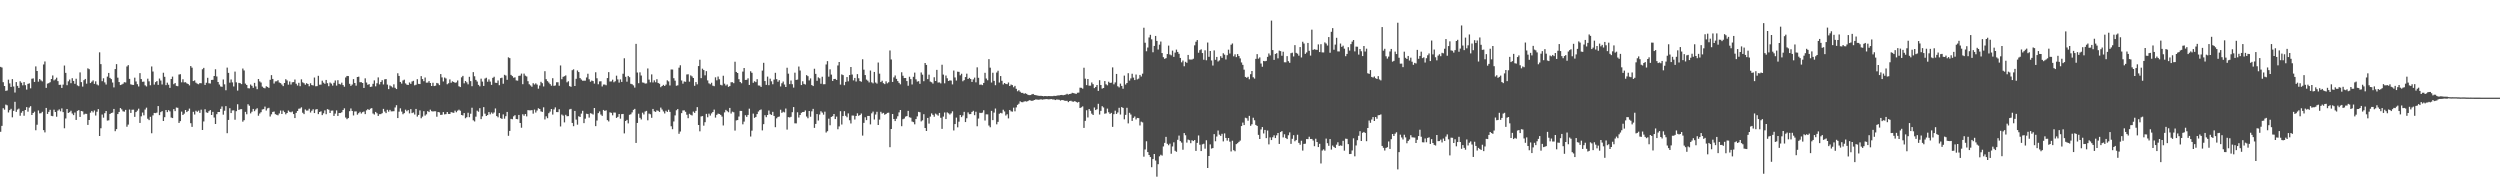 <?xml version="1.0" encoding="UTF-8"?>
<svg xmlns="http://www.w3.org/2000/svg" width="1920" height="150">
  <path d="M0 51.373h1v49.840H0zM1 51.890h1v44.793H1zM2 63.153h1v19.927H2zM3 66.032h1v18.208H3zM4 69.791h1v10.556H4zM5 69.484h1v11.392H5zM6 61.192h1v25.177H6zM7 64.059h1v20.513H7zM8 66.749h1v16.809H8zM9 60.768h1v29.368H9zM10 66.410h1v18.755H10zM11 71.052h1v7.114H11zM12 63.002h1v22.893H12zM13 65.964h1v18.137H13zM14 67.536h1v15.862H14zM15 62.430h1v26.466H15zM16 63.519h1v23.060H16zM17 65.524h1v19.789H17zM18 63.043h1v25.843H18zM19 65.458h1v19.023H19zM20 68.834h1v13.445H20zM21 64.430h1v21.312H21zM22 64.014h1v18.624H22zM23 67.863h1v13.676H23zM24 60.473h1v27.867H24zM25 60.221h1v26.583H25zM26 62.936h1v22.806H26zM27 51.013h1v49.046H27zM28 54.504h1v41.295H28zM29 62.707h1v22.147H29zM30 60.709h1v26.361H30zM31 61.759h1v25.177H31zM32 62.498h1v23.351H32zM33 49.496h1v50.458H33zM34 47.207h1v54.450H34zM35 67.484h1v15.393H35zM36 64.220h1v23.271H36zM37 63.863h1v22.058H37zM38 63.139h1v21.170H38zM39 60.654h1v28.350H39zM40 57.957h1v31.282H40zM41 61.764h1v22.442H41zM42 60.983h1v25.022H42zM43 59.642h1v30.009H43zM44 62.288h1v22.628H44zM45 65.202h1v18.821H45zM46 65.053h1v20.426H46zM47 67.536h1v15.727H47zM48 64.973h1v21.151H48zM49 50.317h1v48.210H49zM50 55.950h1v35.045H50zM51 65.428h1v18.290H51zM52 62.439h1v24.305H52zM53 61.079h1v25.113H53zM54 63.906h1v21.156H54zM55 60.038h1v27.148H55zM56 62.171h1v26.230H56zM57 64.373h1v22.055H57zM58 60.452h1v31.646H58zM59 65.577h1v19.556H59zM60 66.204h1v18.402H60zM61 55.607h1v34.191H61zM62 63.100h1v22.165H62zM63 66.529h1v19.036H63zM64 61.583h1v26.388H64zM65 60.642h1v26.681H65zM66 64.263h1v23.175H66zM67 52.460h1v43.513H67zM68 53.158h1v38.986H68zM69 63.794h1v22.710H69zM70 62.711h1v22.495H70zM71 61.759h1v24.539H71zM72 64.403h1v20.423H72zM73 62.441h1v26.269H73zM74 64.886h1v20.938H74zM75 65.582h1v18.215H75zM76 40.178h1v64.287H76zM77 49.260h1v49.252H77zM78 62.359h1v25.621H78zM79 60.086h1v30.270H79zM80 63.290h1v23.632H80zM81 64.895h1v20.330H81zM82 58.811h1v33.809H82zM83 56.033h1v36.365H83zM84 59.821h1v27.727H84zM85 60.780h1v25.983H85zM86 63.382h1v23.085H86zM87 67.129h1v16.555H87zM88 53.046h1v47.697H88zM89 49.235h1v49.947H89zM90 59.647h1v27.947H90zM91 63.025h1v22.943H91zM92 65.332h1v17.658H92zM93 64.895h1v19.146H93zM94 64.327h1v21.181H94zM95 63.135h1v22.630H95zM96 63.318h1v21.037H96zM97 51.034h1v46.294H97zM98 50.031h1v45.685H98zM99 60.574h1v23.568H99zM100 64.755h1v21.980H100zM101 65.105h1v19.194H101zM102 65.224h1v18.995H102zM103 59.672h1v30.103H103zM104 62.540h1v23.518H104zM105 64.689h1v20.275H105zM106 66.415h1v17.061H106zM107 56.181h1v38.251H107zM108 60.748h1v28.590H108zM109 62.830h1v23.577H109zM110 62.695h1v25.859H110zM111 65.547h1v18.549H111zM112 66.415h1v16.249H112zM113 60.406h1v30.769H113zM114 62.444h1v29.828H114zM115 65.476h1v24.221H115zM116 51.057h1v51.286H116zM117 54.957h1v33.646H117zM118 64.968h1v21.783H118zM119 63.071h1v23.806H119zM120 62.235h1v24.264H120zM121 65.167h1v16.313H121zM122 60.303h1v28.141H122zM123 61.869h1v24.244H123zM124 64.881h1v20.469H124zM125 55.877h1v37.047H125zM126 58.978h1v31.037H126zM127 65.371h1v19.089H127zM128 63.512h1v22.584H128zM129 65.067h1v19.496H129zM130 67.472h1v18.084H130zM131 60.665h1v29.604H131zM132 58.823h1v31.872H132zM133 64.668h1v19.126H133zM134 63.778h1v21.584H134zM135 65.961h1v16.638H135zM136 66.213h1v16.574H136zM137 57.264h1v37.134H137zM138 56.966h1v36.043H138zM139 63.206h1v22.486H139zM140 60.867h1v27.462H140zM141 63.288h1v23.989H141zM142 63.121h1v21.364H142zM143 63.993h1v22.049H143zM144 64.503h1v20.648H144zM145 65.600h1v17.784H145zM146 50.748h1v43.866H146zM147 51.970h1v45.447H147zM148 62.265h1v23.591H148zM149 61.745h1v26.200H149zM150 63.499h1v21.540H150zM151 64.265h1v21.584H151zM152 64.705h1v20.220H152zM153 63.812h1v22.861H153zM154 63.940h1v20.293H154zM155 53.178h1v46.654H155zM156 52.103h1v41.188H156zM157 65.215h1v18.716H157zM158 63.542h1v22.792H158zM159 59.738h1v26.960H159zM160 63.936h1v21.485H160zM161 64.137h1v20.396H161zM162 61.382h1v26.926H162zM163 61.285h1v24.621H163zM164 58.385h1v31.854H164zM165 53.201h1v42.032H165zM166 58.708h1v29.000H166zM167 62.995h1v23.019H167zM168 64.915h1v21.099H168zM169 66.399h1v17.214H169zM170 66.682h1v15.106H170zM171 61.027h1v27.040H171zM172 64.742h1v20.293H172zM173 69.315h1v12.177H173zM174 51.933h1v50.346H174zM175 55.980h1v36.111H175zM176 63.510h1v19.574H176zM177 61.024h1v25.807H177zM178 63.302h1v21.554H178zM179 66.410h1v18.327H179zM180 54.973h1v36.967H180zM181 63.235h1v22.158H181zM182 69.594h1v10.476H182zM183 63.618h1v20.808H183zM184 63.883h1v20.050H184zM185 64.636h1v19.203H185zM186 52.631h1v40.785H186zM187 54.103h1v38.224H187zM188 64.217h1v21.719H188zM189 65.259h1v22.486H189zM190 67.740h1v12.314H190zM191 67.886h1v13.307H191zM192 64.920h1v22.188H192zM193 65.881h1v19.913H193zM194 67.442h1v16.235H194zM195 63.645h1v21.733H195zM196 66.339h1v17.720H196zM197 68.530h1v14.635H197zM198 60.670h1v28.238H198zM199 62.496h1v24.685H199zM200 63.398h1v22.774H200zM201 66.508h1v17.549H201zM202 67.451h1v16.338H202zM203 67.829h1v14.022H203zM204 66.268h1v18.613H204zM205 66.758h1v16.477H205zM206 67.467h1v15.340H206zM207 61.311h1v28.180H207zM208 57.726h1v30.105H208zM209 60.645h1v25.338H209zM210 64.149h1v21.492H210zM211 62.494h1v25.212H211zM212 62.400h1v25.782H212zM213 61.610h1v26.986H213zM214 63.389h1v23.733H214zM215 63.853h1v21.035H215zM216 64.931h1v22.635H216zM217 66.142h1v18.801H217zM218 63.746h1v22.367H218zM219 60.828h1v27.002H219zM220 61.810h1v24.990H220zM221 65.016h1v19.883H221zM222 62.590h1v23.257H222zM223 64.911h1v21.382H223zM224 63.158h1v22.502H224zM225 63.007h1v24.594H225zM226 61.077h1v29.597H226zM227 64.323h1v22.380H227zM228 65.705h1v19.531H228zM229 63.593h1v19.922H229zM230 66.225h1v17.066H230zM231 60.938h1v21.495H231zM232 63.245h1v23.323H232zM233 63.897h1v23.774H233zM234 65.076h1v19.002H234zM235 63.920h1v20.996H235zM236 64.494h1v20.387H236zM237 66.264h1v17.233H237zM238 63.947h1v22.470H238zM239 65.321h1v19.714H239zM240 65.650h1v18.272H240zM241 59.571h1v27.267H241zM242 66.277h1v17.837H242zM243 66.163h1v17.622H243zM244 58.207h1v29.464H244zM245 65.092h1v20.918H245zM246 64.991h1v20.529H246zM247 61.951h1v26.450H247zM248 63.490h1v23.536H248zM249 64.373h1v20.412H249zM250 61.370h1v26.336H250zM251 63.913h1v19.924H251zM252 66.222h1v18.036H252zM253 63.403h1v23.394H253zM254 64.183h1v20.790H254zM255 65.765h1v19.123H255zM256 63.581h1v25.475H256zM257 61.784h1v25.441H257zM258 65.746h1v19.048H258zM259 61.599h1v27.455H259zM260 64.398h1v22.403H260zM261 64.893h1v21.920H261zM262 63.492h1v22.724H262zM263 65.355h1v19.114H263zM264 66.616h1v16.574H264zM265 59.514h1v30.730H265zM266 58.328h1v33.227H266zM267 58.424h1v32.266H267zM268 64.362h1v21.053H268zM269 65.948h1v17.361H269zM270 64.948h1v20.295H270zM271 60.784h1v27.919H271zM272 63.734h1v21.891H272zM273 65.792h1v19.748H273zM274 59.159h1v28.922H274zM275 58.864h1v28.059H275zM276 63.121h1v22.719H276zM277 63.135h1v24.065H277zM278 63.734h1v22.422H278zM279 67.532h1v18.135H279zM280 60.182h1v27.480H280zM281 63.373h1v21.376H281zM282 65.137h1v18.695H282zM283 64.600h1v19.870H283zM284 66.790h1v16.649H284zM285 66.513h1v16.519H285zM286 64.373h1v22.811H286zM287 61.734h1v26.203H287zM288 66.302h1v19.652H288zM289 63.947h1v23.037H289zM290 59.454h1v29.581H290zM291 64.840h1v22.841H291zM292 62.961h1v24.706H292zM293 61.581h1v25.344H293zM294 64.883h1v18.714H294zM295 60.928h1v24.747H295zM296 60.720h1v26.189H296zM297 64.998h1v19.329H297zM298 68.463h1v17.288H298zM299 65.662h1v18.700H299zM300 66.300h1v19.233H300zM301 67.149h1v18.347H301zM302 64.758h1v20.664H302zM303 67.419h1v15.097H303zM304 68.401h1v12.408H304zM305 56.284h1v34.408H305zM306 58.305h1v27.480H306zM307 62.920h1v20.281H307zM308 64.215h1v21.501H308zM309 61.803h1v25.933H309zM310 61.185h1v25.704H310zM311 64.075h1v20.126H311zM312 65.021h1v20.407H312zM313 65.289h1v19.231H313zM314 63.332h1v23.772H314zM315 64.398h1v19.421H315zM316 62.542h1v24.360H316zM317 62.077h1v24.292H317zM318 65.531h1v22.410H318zM319 65.096h1v18.558H319zM320 60.841h1v28.700H320zM321 64.414h1v23.838H321zM322 64.558h1v20.229H322zM323 58.452h1v32.376H323zM324 60.699h1v28.872H324zM325 62.343h1v23.033H325zM326 59.550h1v29.252H326zM327 63.503h1v24.326H327zM328 63.455h1v21.881H328zM329 62.309h1v23.772H329zM330 63.750h1v20.474H330zM331 66.060h1v19.334H331zM332 63.515h1v22.163H332zM333 66.115h1v19.320H333zM334 65.771h1v19.684H334zM335 63.716h1v25.926H335zM336 64.091h1v21.943H336zM337 65.387h1v20.920H337zM338 56.895h1v31.373H338zM339 59.443h1v28.695H339zM340 62.549h1v23.543H340zM341 59.557h1v28.295H341zM342 60.267h1v27.363H342zM343 64.721h1v21.284H343zM344 63.934h1v23.552H344zM345 60.979h1v26.592H345zM346 63.528h1v22.568H346zM347 62.464h1v23.987H347zM348 62.979h1v23.685H348zM349 63.599h1v21.369H349zM350 63.284h1v22.918H350zM351 61.796h1v23.204H351zM352 66.229h1v18.006H352zM353 66.859h1v18.194H353zM354 59.415h1v28.922H354zM355 58.250h1v30.442H355zM356 63.982h1v22.857H356zM357 62.206h1v28.615H357zM358 63.238h1v26.780H358zM359 64.753h1v21.820H359zM360 58.978h1v31.037H360zM361 62.309h1v25.051H361zM362 66.193h1v16.567H362zM363 55.421h1v36.970H363zM364 58.575h1v34.706H364zM365 61.322h1v28.258H365zM366 62.608h1v22.410H366zM367 65.188h1v20.634H367zM368 66.296h1v16.818H368zM369 60.436h1v31.064H369zM370 62.656h1v26.709H370zM371 65.973h1v16.322H371zM372 60.297h1v26.999H372zM373 59.683h1v29.414H373zM374 62.771h1v25.617H374zM375 60.970h1v25.093H375zM376 62.659h1v25.138H376zM377 65.176h1v21.199H377zM378 59.800h1v27.544H378zM379 58.907h1v27.446H379zM380 63.533h1v19.773H380zM381 63.680h1v25.470H381zM382 61.794h1v28.325H382zM383 65.428h1v21.410H383zM384 60.013h1v30.730H384zM385 59.667h1v31.666H385zM386 64.311h1v23.550H386zM387 57.456h1v33.687H387zM388 58.033h1v31.227H388zM389 61.283h1v24.681H389zM390 44.012h1v60.261H390zM391 44.646h1v55.905H391zM392 57.479h1v33.813H392zM393 58.495h1v33.090H393zM394 59.686h1v29.654H394zM395 59.393h1v29.091H395zM396 61.723h1v29.677H396zM397 61.963h1v29.625H397zM398 58.266h1v30.023H398zM399 58.076h1v36.411H399zM400 56.511h1v41.607H400zM401 64.643h1v23.108H401zM402 56.509h1v32.376H402zM403 58.127h1v29.405H403zM404 58.727h1v30.643H404zM405 62.382h1v22.216H405zM406 64.700h1v20.023H406zM407 65.643h1v19.107H407zM408 66.609h1v17.968H408zM409 63.922h1v23.371H409zM410 64.945h1v19.226H410zM411 64.021h1v22.431H411zM412 64.991h1v19.872H412zM413 68.090h1v15.054H413zM414 65.712h1v18.020H414zM415 62.812h1v22.740H415zM416 63.918h1v22.055H416zM417 66.385h1v16.070H417zM418 54.680h1v37.070H418zM419 60.814h1v28.533H419zM420 62.329h1v28.453H420zM421 63.368h1v23.564H421zM422 64.632h1v21.057H422zM423 65.820h1v17.892H423zM424 60.047h1v27.979H424zM425 65.959h1v18.107H425zM426 65.650h1v16.832H426zM427 63.155h1v22.930H427zM428 63.165h1v22.978H428zM429 65.829h1v18.105H429zM430 50.262h1v46.876H430zM431 60.846h1v27.107H431zM432 58.985h1v29.808H432zM433 58.527h1v35.482H433zM434 57.889h1v30.293H434zM435 63.256h1v26.015H435zM436 62.421h1v26.777H436zM437 66.154h1v17.885H437zM438 66.664h1v16.931H438zM439 53.893h1v40.540H439zM440 53.242h1v43.671H440zM441 66.046h1v19.158H441zM442 60.512h1v31.364H442zM443 54.096h1v41.648H443zM444 55.346h1v33.944H444zM445 59.972h1v29.876H445zM446 61.098h1v26.150H446zM447 62.029h1v23.085H447zM448 61.967h1v32.580H448zM449 61.965h1v29.160H449zM450 59.468h1v27.883H450zM451 56.616h1v31.012H451zM452 60.867h1v29.464H452zM453 62.771h1v24.189H453zM454 61.869h1v25.445H454zM455 62.276h1v25.667H455zM456 64.211h1v18.746H456zM457 55.518h1v41.346H457zM458 60.132h1v32.424H458zM459 64.732h1v22.140H459zM460 62.514h1v23.062H460zM461 62.398h1v25.566H461zM462 66.428h1v22.573H462zM463 64.911h1v19.501H463zM464 64.897h1v20.277H464zM465 65.479h1v19.247H465zM466 59.946h1v32.337H466zM467 55.410h1v37.855H467zM468 62.634h1v23.628H468zM469 62.508h1v24.166H469zM470 61.160h1v27.393H470zM471 63.176h1v23.255H471zM472 62.428h1v24.070H472zM473 58.104h1v32.483H473zM474 61.002h1v28.759H474zM475 63.432h1v24.111H475zM476 60.990h1v30.158H476zM477 62.926h1v24.726H477zM478 56.607h1v30.918H478zM479 44.744h1v57.718H479zM480 59.008h1v33.907H480zM481 62.741h1v29.311H481zM482 58.310h1v36.445H482zM483 59.290h1v28.890H483zM484 64.334h1v23.436H484zM485 64.716h1v21.602H485zM486 65.607h1v18.789H486zM487 67.264h1v16.322H487zM488 33.705h1v76.081H488zM489 55.703h1v38.705H489zM490 63.911h1v23.438H490zM491 55.545h1v34.912H491zM492 57.987h1v33.770H492zM493 63.336h1v23.168H493zM494 63.563h1v24.340H494zM495 64.188h1v21.474H495zM496 64.053h1v21.117H496zM497 52.560h1v39.835H497zM498 61.134h1v26.109H498zM499 63.242h1v24.502H499zM500 57.129h1v33.365H500zM501 63.341h1v20.330H501zM502 61.691h1v23.767H502zM503 63.197h1v22.767H503zM504 60.823h1v23.978H504zM505 63.718h1v21.362H505zM506 64.291h1v21.650H506zM507 66.948h1v15.704H507zM508 66.037h1v18.073H508zM509 65.165h1v20.433H509zM510 66.071h1v21.057H510zM511 64.996h1v20.030H511zM512 61.697h1v24.257H512zM513 62.496h1v21.804H513zM514 65.616h1v20.304H514zM515 53.355h1v43.598H515zM516 53.426h1v45.811H516zM517 60.049h1v33.239H517zM518 61.961h1v26.686H518zM519 65.856h1v18.833H519zM520 65.527h1v18.238H520zM521 51.952h1v50.813H521zM522 50.105h1v50.929H522zM523 61.794h1v25.070H523zM524 64.268h1v20.584H524zM525 62.551h1v22.184H525zM526 62.826h1v23.051H526zM527 57.170h1v30.938H527zM528 57.012h1v33.745H528zM529 62.727h1v24.649H529zM530 57.914h1v30.277H530zM531 58.685h1v30.000H531zM532 59.882h1v25.834H532zM533 65.870h1v20.787H533zM534 63.036h1v22.126H534zM535 64.764h1v17.496H535zM536 50.761h1v45.239H536zM537 45.854h1v55.006H537zM538 59.988h1v29.444H538zM539 52.721h1v36.393H539zM540 53.794h1v42.712H540zM541 57.845h1v36.011H541zM542 54.609h1v32.838H542zM543 61.729h1v28.336H543zM544 64.014h1v23.289H544zM545 64.698h1v24.063H545zM546 63.563h1v23.511H546zM547 65.771h1v20.245H547zM548 66.213h1v17.949H548zM549 59.413h1v30.890H549zM550 61.679h1v26.548H550zM551 58.756h1v28.514H551zM552 60.864h1v26.674H552zM553 65.124h1v23.106H553zM554 65.598h1v23.976H554zM555 58.186h1v38.160H555zM556 64.279h1v22.026H556zM557 65.707h1v18.688H557zM558 64.847h1v20.531H558zM559 66.726h1v19.487H559zM560 66.115h1v16.800H560zM561 63.174h1v24.022H561zM562 63.139h1v22.616H562zM563 63.885h1v22.358H563zM564 47.415h1v52.909H564zM565 55.236h1v37.242H565zM566 56.071h1v36.164H566zM567 60.807h1v28.675H567zM568 62.993h1v22.145H568zM569 63.929h1v21.273H569zM570 55.003h1v40.501H570zM571 52.219h1v41.170H571zM572 61.370h1v27.102H572zM573 61.279h1v28.476H573zM574 60.157h1v28.109H574zM575 65.231h1v18.226H575zM576 54.721h1v50.131H576zM577 55.914h1v44.420H577zM578 63.593h1v23.655H578zM579 62.437h1v28.107H579zM580 63.082h1v26.727H580zM581 60.830h1v26.780H581zM582 65.650h1v19.986H582zM583 65.737h1v18.865H583zM584 66.740h1v17.304H584zM585 54.208h1v45.924H585zM586 48.253h1v47.107H586zM587 62.283h1v26.201H587zM588 65.167h1v24.864H588zM589 58.843h1v29.462H589zM590 65.444h1v19.423H590zM591 60.434h1v27.292H591zM592 62.453h1v25.841H592zM593 64.700h1v21.188H593zM594 61.141h1v27.922H594zM595 55.893h1v41.778H595zM596 60.791h1v30.076H596zM597 62.748h1v27.068H597zM598 61.604h1v27.894H598zM599 66.422h1v17.867H599zM600 63.972h1v22.696H600zM601 62.613h1v23.181H601zM602 64.920h1v21.424H602zM603 66.831h1v16.546H603zM604 51.997h1v47.537H604zM605 56.559h1v33.401H605zM606 64.620h1v25.569H606zM607 61.835h1v27.862H607zM608 64.682h1v21.465H608zM609 67.303h1v14.903H609zM610 55.797h1v38.936H610zM611 61.395h1v33.369H611zM612 61.153h1v25.065H612zM613 51.084h1v39.203H613zM614 54.147h1v34.186H614zM615 65.314h1v21.332H615zM616 62.423h1v23.573H616zM617 64.421h1v21.556H617zM618 64.895h1v19.963H618zM619 57.710h1v31.806H619zM620 58.527h1v32.282H620zM621 61.761h1v23.486H621zM622 60.201h1v29.446H622zM623 65.330h1v20.172H623zM624 66.103h1v17.505H624zM625 52.789h1v45.425H625zM626 56.705h1v38.489H626zM627 62.064h1v25.546H627zM628 59.422h1v33.143H628zM629 60.157h1v27.812H629zM630 64.332h1v21.101H630zM631 58.949h1v27.505H631zM632 64.732h1v23.317H632zM633 64.666h1v21.103H633zM634 49.523h1v52.243H634zM635 46.948h1v53.836H635zM636 58.868h1v32.245H636zM637 53.263h1v42.957H637zM638 57.280h1v32.547H638zM639 62.144h1v27.093H639zM640 60.695h1v26.880H640zM641 60.592h1v30.861H641zM642 61.402h1v28.157H642zM643 50.276h1v49.016H643zM644 47.621h1v49.464H644zM645 64.984h1v20.401H645zM646 57.161h1v38.489H646zM647 57.710h1v31.447H647zM648 65.419h1v19.991H648zM649 62.888h1v26.036H649zM650 59.184h1v30.872H650zM651 62.478h1v24.633H651zM652 57.635h1v34.726H652zM653 51.455h1v43.371H653zM654 57.243h1v31.492H654zM655 61.748h1v27.015H655zM656 59.875h1v31.920H656zM657 62.636h1v26.448H657zM658 56.939h1v30.114H658zM659 60.127h1v28.801H659zM660 62.265h1v26.054H660zM661 62.753h1v24.417H661zM662 45.502h1v58.638H662zM663 53.515h1v40.854H663zM664 57.646h1v32.428H664zM665 61.116h1v31.163H665zM666 61.947h1v27.073H666zM667 63.286h1v25.773H667zM668 54.163h1v41.364H668zM669 63.224h1v23.820H669zM670 64.007h1v21.698H670zM671 55.259h1v36.560H671zM672 63.384h1v24.571H672zM673 64.208h1v21.653H673zM674 48.031h1v47.947H674zM675 56.573h1v35.283H675zM676 63.023h1v22.854H676zM677 62.022h1v25.232H677zM678 63.892h1v22.776H678zM679 64.593h1v23.527H679zM680 62.476h1v25.065H680zM681 64.005h1v22.669H681zM682 63.167h1v23.381H682zM683 38.747h1v74.319H683zM684 45.689h1v53.390H684zM685 62.908h1v24.667H685zM686 59.452h1v31.923H686zM687 57.960h1v35.015H687zM688 60.578h1v30.597H688zM689 62.242h1v27.047H689zM690 63.627h1v22.676H690zM691 64.783h1v19.712H691zM692 55.524h1v41.394H692zM693 58.166h1v33.371H693zM694 59.972h1v31.039H694zM695 59.921h1v29.631H695zM696 62.238h1v26.894H696zM697 65.820h1v19.334H697zM698 58.955h1v31.080H698zM699 60.786h1v29.629H699zM700 64.870h1v28.494H700zM701 59.008h1v34.788H701zM702 55.783h1v39.686H702zM703 60.919h1v30.531H703zM704 62.677h1v26.700H704zM705 62.384h1v23.525H705zM706 64.375h1v21.865H706zM707 55.669h1v37.588H707zM708 57.365h1v35.063H708zM709 62.336h1v25.363H709zM710 48.392h1v49.920H710zM711 49.850h1v50.762H711zM712 60.750h1v29.824H712zM713 57.351h1v37.574H713zM714 62.675h1v26.851H714zM715 63.185h1v23.923H715zM716 64.208h1v24.003H716zM717 59.333h1v30.323H717zM718 62.183h1v25.074H718zM719 53.680h1v34.301H719zM720 63.382h1v25.438H720zM721 63.279h1v23.431H721zM722 64.064h1v26.418H722zM723 49.711h1v49.277H723zM724 57.269h1v32.287H724zM725 64.007h1v22.342H725zM726 58.010h1v33.436H726zM727 60.093h1v26.205H727zM728 62.185h1v24.862H728zM729 61.711h1v26.267H729zM730 61.910h1v25.129H730zM731 64.840h1v20.650H731zM732 54.174h1v46.038H732zM733 59.484h1v35.793H733zM734 61.864h1v28.464H734zM735 55.019h1v42.763H735zM736 55.193h1v38.270H736zM737 57.841h1v30.460H737zM738 56.648h1v33.323H738zM739 62.437h1v26.235H739zM740 61.549h1v24.340H740zM741 59.166h1v34.557H741zM742 56.573h1v34.241H742zM743 60.677h1v25.653H743zM744 59.823h1v27.901H744zM745 60.663h1v26.940H745zM746 62.936h1v23.046H746zM747 60.958h1v24.145H747zM748 59.610h1v28.869H748zM749 63.229h1v22.559H749zM750 51.716h1v45.251H750zM751 59.768h1v31.252H751zM752 65.051h1v21.588H752zM753 64.925h1v21.920H753zM754 65.392h1v21.080H754zM755 63.686h1v20.975H755zM756 55.911h1v36.638H756zM757 60.320h1v27.478H757zM758 61.668h1v26.180H758zM759 45.433h1v50.975H759zM760 51.968h1v45.777H760zM761 63.384h1v21.776H761zM762 55.845h1v36.411H762zM763 62.119h1v24.340H763zM764 65.449h1v17.903H764zM765 55.712h1v39.773H765zM766 54.346h1v39.261H766zM767 63.371h1v23.976H767zM768 58.413h1v28.276H768zM769 62.038h1v25.077H769zM770 64.845h1v19.442H770zM771 63.769h1v21.852H771zM772 64.446h1v24.264H772zM773 64.643h1v23.088H773zM774 63.357h1v27.590H774zM775 66.064h1v18.391H775zM776 64.911h1v20.591H776zM777 65.369h1v20.398H777zM778 67.030h1v15.667H778zM779 65.945h1v19.542H779zM780 68.214h1v14.250H780zM781 70.077h1v10.437H781zM782 69.253h1v10.421H782zM783 70.454h1v7.388H783zM784 71.338h1v7.077H784zM785 71.324h1v7.205H785zM786 72.041h1v5.917H786zM787 71.624h1v6.134H787zM788 72.114h1v5.901H788zM789 72.862h1v4.775H789zM790 73.071h1v3.880H790zM791 72.993h1v4.170H791zM792 72.425h1v5.100H792zM793 72.162h1v5.068H793zM794 72.929h1v3.873H794zM795 73.082h1v3.264H795zM796 73.309h1v3.193H796zM797 73.533h1v3.058H797zM798 73.622h1v2.868H798zM799 73.574h1v2.669H799zM800 73.730h1v2.811H800zM801 73.940h1v2.410H801zM802 73.725h1v2.520H802zM803 73.805h1v2.264H803zM804 73.860h1v2.325H804zM805 73.750h1v2.566H805zM806 73.824h1v2.380H806zM807 73.833h1v2.245H807zM808 73.812h1v2.589H808zM809 73.579h1v2.824H809zM810 73.679h1v3.184H810zM811 73.547h1v2.895H811zM812 73.260h1v3.239H812zM813 73.274h1v3.362H813zM814 73.027h1v4.244H814zM815 72.908h1v3.889H815zM816 73.139h1v3.761H816zM817 72.906h1v4.395H817zM818 72.675h1v4.813H818zM819 72.050h1v5.349H819zM820 72.592h1v5.862H820zM821 72.203h1v5.420H821zM822 71.997h1v5.354H822zM823 71.283h1v6.670H823zM824 71.537h1v6.619H824zM825 71.780h1v5.837H825zM826 72.139h1v6.132H826zM827 71.235h1v7.556H827zM828 71.139h1v7.139H828zM829 67.344h1v15.621H829zM830 67.433h1v14.978H830zM831 68.079h1v13.660H831zM832 52.039h1v46.189H832zM833 60.404h1v32.410H833zM834 65.371h1v19.293H834zM835 60.651h1v29.538H835zM836 65.790h1v17.979H836zM837 65.769h1v19.341H837zM838 63.332h1v23.985H838zM839 64.664h1v23.642H839zM840 67.673h1v14.875H840zM841 66.790h1v17.729H841zM842 65.259h1v18.654H842zM843 69.807h1v9.897H843zM844 61.615h1v26.326H844zM845 65.282h1v19.881H845zM846 68.026h1v13.536H846zM847 67.584h1v14.926H847zM848 62.263h1v25.088H848zM849 64.776h1v22.266H849zM850 65.547h1v17.871H850zM851 62.755h1v23.454H851zM852 63.686h1v23.793H852zM853 63.510h1v23.186H853zM854 51.778h1v45.669H854zM855 64.755h1v22.953H855zM856 63.274h1v21.735H856zM857 56.756h1v30.748H857zM858 66.266h1v20.089H858zM859 67.097h1v15.697H859zM860 64.206h1v23.742H860zM861 66.019h1v16.230H861zM862 68.154h1v14.740H862zM863 58.081h1v33.559H863zM864 64.913h1v23.312H864zM865 63.723h1v19.050H865zM866 56.236h1v38.556H866zM867 61.915h1v24.724H867zM868 60.212h1v27.764H868zM869 56.644h1v36.223H869zM870 59.596h1v30.936H870zM871 61.507h1v27.922H871zM872 57.218h1v34.548H872zM873 60.995h1v29.602H873zM874 60.342h1v30.389H874zM875 57.532h1v38.805H875zM876 58.802h1v34.649H876zM877 56.577h1v37.425H877zM878 21.275h1v99.039H878zM879 32.819h1v81.991H879zM880 39.393h1v69.123H880zM881 36.504h1v80.279H881zM882 28.754h1v90.291H882zM883 26.708h1v93.907H883zM884 30.194h1v98.194H884zM885 40.116h1v82.065H885zM886 35.257h1v83.037H886zM887 27.585h1v95.706H887zM888 31.430h1v104.264H888zM889 38.029h1v88.100H889zM890 34.280h1v85.805H890zM891 31.899h1v86.954H891zM892 40.771h1v78.712H892zM893 43.922h1v68.563H893zM894 45.225h1v64.507H894zM895 44.669h1v60.437H895zM896 41.542h1v68.881H896zM897 35.037h1v76.521H897zM898 41.849h1v68.501H898zM899 42.510h1v75.569H899zM900 38.853h1v73.635H900zM901 43.698h1v65.610H901zM902 40.386h1v75.441H902zM903 38.086h1v78.505H903zM904 39.862h1v67.489H904zM905 41.331h1v62.792H905zM906 44.483h1v63.903H906zM907 47.866h1v61.671H907zM908 46.504h1v68.517H908zM909 50.885h1v51.293H909zM910 47.482h1v56.420H910zM911 48.221h1v61.275H911zM912 42.197h1v65.029H912zM913 45.680h1v61.973H913zM914 45.751h1v64.223H914zM915 45.719h1v61.984H915zM916 45.110h1v63.227H916zM917 34.827h1v72.728H917zM918 32.059h1v83.857H918zM919 30.773h1v78.938H919zM920 40.482h1v63.568H920zM921 38.576h1v72.559H921zM922 37.864h1v78.164H922zM923 40.766h1v70.066H923zM924 45.852h1v64.546H924zM925 38.644h1v75.512H925zM926 46.262h1v61.442H926zM927 32.661h1v96.379H927zM928 43.639h1v76.185H928zM929 39.187h1v71.737H929zM930 46.438h1v67.711H930zM931 50.320h1v63.379H931zM932 38.697h1v64.324H932zM933 45.941h1v62.529H933zM934 43.705h1v61.151H934zM935 47.218h1v53.040H935zM936 46.365h1v57.077H936zM937 43.153h1v61.172H937zM938 44.437h1v58.315H938zM939 40.897h1v67.695H939zM940 41.979h1v60.487H940zM941 45.671h1v60.266H941zM942 42.368h1v65.631H942zM943 38.125h1v67.855H943zM944 41.105h1v67.709H944zM945 34.380h1v81.948H945zM946 33.360h1v74.729H946zM947 43.286h1v72.085H947zM948 41.718h1v74.434H948zM949 43.854h1v66.839H949zM950 41.508h1v68.455H950zM951 43.069h1v65.866H951zM952 44.868h1v63.095H952zM953 47.994h1v48.814H953zM954 49.823h1v44.340H954zM955 53.501h1v42.568H955zM956 59.090h1v31.312H956zM957 59.768h1v31.048H957zM958 58.978h1v33.742H958zM959 60.855h1v28.121H959zM960 56.973h1v39.629H960zM961 54.520h1v40.927H961zM962 59.340h1v31.103H962zM963 60.354h1v31.987H963zM964 45.200h1v50.735H964zM965 41.565h1v55.134H965zM966 45.081h1v58.510H966zM967 44.083h1v62.683H967zM968 48.775h1v50.671H968zM969 51.244h1v46.342H969zM970 46.822h1v55.702H970zM971 47.076h1v52.694H971zM972 46.751h1v59.348H972zM973 43.655h1v56.599H973zM974 41.043h1v69.838H974zM975 42.554h1v62.992H975zM976 15.823h1v91.725H976zM977 38.466h1v66.944H977zM978 45.985h1v57.931H978zM979 41.444h1v64.571H979zM980 40.858h1v63.083H980zM981 44.783h1v57.377H981zM982 38.862h1v71.666H982zM983 39.283h1v62.145H983zM984 42.817h1v57.899H984zM985 39.709h1v65.802H985zM986 47.816h1v55.292H986zM987 47.894h1v58.057H987zM988 43.126h1v63.667H988zM989 47.012h1v56.876H989zM990 48.255h1v53.440H990zM991 40.862h1v69.620H991zM992 40.441h1v66.136H992zM993 43.369h1v60.476H993zM994 34.648h1v73.866H994zM995 40.583h1v66.965H995zM996 41.196h1v62.282H996zM997 42.739h1v66.988H997zM998 36.154h1v74.981H998zM999 44.110h1v63.969H999zM1000 32.041h1v83.639H1000zM1001 33.428h1v77.107H1001zM1002 41.366h1v68.975H1002zM1003 40.290h1v66.519H1003zM1004 32.961h1v73.907H1004zM1005 39.031h1v66.006H1005zM1006 42.686h1v64.054H1006zM1007 22.787h1v83.925H1007zM1008 38.276h1v69.641H1008zM1009 37.770h1v74.486H1009zM1010 38.127h1v68.432H1010zM1011 38.276h1v70.764H1011zM1012 34.119h1v78.828H1012zM1013 39.999h1v70.439H1013zM1014 33.932h1v91.618H1014zM1015 40.226h1v75.379H1015zM1016 40.285h1v74.397H1016zM1017 32.538h1v83.156H1017zM1018 33.414h1v73.049H1018zM1019 34.978h1v74.983H1019zM1020 28.471h1v83.500H1020zM1021 40.498h1v66.324H1021zM1022 24.424h1v90.485H1022zM1023 21.627h1v90.144H1023zM1024 38.182h1v74.672H1024zM1025 34.241h1v79.430H1025zM1026 29.015h1v82.071H1026zM1027 39.491h1v69.778H1027zM1028 39.519h1v72.554H1028zM1029 33.449h1v78.203H1029zM1030 35.976h1v76.010H1030zM1031 35.049h1v73.108H1031zM1032 37.390h1v78.325H1032zM1033 43.140h1v63.346H1033zM1034 41.432h1v65.219H1034zM1035 36.241h1v74.463H1035zM1036 38.848h1v79.453H1036zM1037 33.870h1v84.351H1037zM1038 31.929h1v83.621H1038zM1039 30.716h1v75.509H1039zM1040 39.457h1v80.620H1040zM1041 35.806h1v75.914H1041zM1042 35.868h1v71.799H1042zM1043 41.913h1v62.394H1043zM1044 37.630h1v63.120H1044zM1045 39.391h1v68.894H1045zM1046 43.078h1v58.938H1046zM1047 35.321h1v65.990H1047zM1048 39.599h1v62.495H1048zM1049 37.386h1v71.080H1049zM1050 56.245h1v42.055H1050zM1051 56.751h1v35.795H1051zM1052 53.790h1v40.513H1052zM1053 59.077h1v32.705H1053zM1054 59.553h1v30.350H1054zM1055 58.733h1v34.214H1055zM1056 60.054h1v29.821H1056zM1057 60.686h1v30.488H1057zM1058 58.468h1v30.057H1058zM1059 61.045h1v27.336H1059zM1060 61.732h1v26.104H1060zM1061 20.766h1v91.332H1061zM1062 38.926h1v74.603H1062zM1063 37.475h1v78.155H1063zM1064 43.208h1v70.380H1064zM1065 45.028h1v68.043H1065zM1066 43.474h1v65.148H1066zM1067 39.539h1v74.841H1067zM1068 37.596h1v69.329H1068zM1069 47.356h1v55.571H1069zM1070 46.756h1v57.688H1070zM1071 39.654h1v62.996H1071zM1072 41.544h1v60.032H1072zM1073 17.477h1v112.623H1073zM1074 44.350h1v72.502H1074zM1075 48.896h1v54.550H1075zM1076 48.866h1v56.702H1076zM1077 51.546h1v55.578H1077zM1078 39.658h1v63.802H1078zM1079 44.387h1v61.135H1079zM1080 45.330h1v64.692H1080zM1081 42.975h1v65.287H1081zM1082 46.500h1v60.627H1082zM1083 44.305h1v59.533H1083zM1084 47.404h1v58.075H1084zM1085 49.754h1v55.809H1085zM1086 48.292h1v57.379H1086zM1087 48.754h1v61.053H1087zM1088 38.278h1v69.103H1088zM1089 45.147h1v59.339H1089zM1090 42.941h1v56.670H1090zM1091 39.695h1v65.326H1091zM1092 44.643h1v64.642H1092zM1093 44.053h1v65.315H1093zM1094 48.008h1v58.345H1094zM1095 44.705h1v64.534H1095zM1096 42.462h1v63.470H1096zM1097 41.055h1v64.401H1097zM1098 46.902h1v63.658H1098zM1099 31.126h1v75.736H1099zM1100 41.762h1v68.043H1100zM1101 38.054h1v73.188H1101zM1102 43.977h1v67.773H1102zM1103 46.312h1v57.388H1103zM1104 42.686h1v65.729H1104zM1105 41.679h1v66.677H1105zM1106 43.179h1v64.054H1106zM1107 40.574h1v68.840H1107zM1108 40.949h1v65.436H1108zM1109 37.424h1v70.838H1109zM1110 30.020h1v74.880H1110zM1111 42.787h1v60.435H1111zM1112 35.392h1v71.604H1112zM1113 31.748h1v87.608H1113zM1114 38.727h1v66.985H1114zM1115 38.947h1v66.883H1115zM1116 40.393h1v69.446H1116zM1117 38.525h1v68.441H1117zM1118 31.494h1v80.904H1118zM1119 30.592h1v78.501H1119zM1120 39.734h1v65.324H1120zM1121 37.308h1v71.737H1121zM1122 19.567h1v94.726H1122zM1123 34.980h1v76.443H1123zM1124 38.491h1v75.084H1124zM1125 28.880h1v86.136H1125zM1126 37.104h1v70.018H1126zM1127 34.811h1v76.901H1127zM1128 26.468h1v83.126H1128zM1129 41.006h1v67.594H1129zM1130 33.449h1v77.535H1130zM1131 38.528h1v82.010H1131zM1132 30.897h1v77.979H1132zM1133 33.014h1v79.064H1133zM1134 31.087h1v84.530H1134zM1135 47.250h1v66.295H1135zM1136 28.768h1v85.731H1136zM1137 34.426h1v80.728H1137zM1138 38.308h1v72.873H1138zM1139 38.095h1v77.977H1139zM1140 45.531h1v66.954H1140zM1141 41.565h1v65.097H1141zM1142 50.420h1v56.370H1142zM1143 49.075h1v54.541H1143zM1144 37.450h1v63.937H1144zM1145 45.568h1v56.631H1145zM1146 35.351h1v67.420H1146zM1147 50.842h1v49.389H1147zM1148 58.779h1v31.501H1148zM1149 57.802h1v34.557H1149zM1150 59.743h1v32.380H1150zM1151 59.052h1v27.576H1151zM1152 58.051h1v33.987H1152zM1153 63.009h1v27.540H1153zM1154 63.849h1v23.422H1154zM1155 56.364h1v30.245H1155zM1156 53.771h1v43.639H1156zM1157 62.313h1v28.048H1157zM1158 53.986h1v35.887H1158zM1159 43.659h1v51.071H1159zM1160 47.662h1v58.341H1160zM1161 46.935h1v55.093H1161zM1162 41.359h1v65.450H1162zM1163 48.592h1v57.315H1163zM1164 48.834h1v57.686H1164zM1165 43.822h1v56.420H1165zM1166 42.524h1v57.379H1166zM1167 50.137h1v52.065H1167zM1168 52.473h1v46.743H1168zM1169 51.054h1v48.412H1169zM1170 51.608h1v54.749H1170zM1171 32.652h1v77.001H1171zM1172 38.766h1v66.766H1172zM1173 41.961h1v70.147H1173zM1174 45.950h1v69.478H1174zM1175 40.613h1v68.801H1175zM1176 42.522h1v75.054H1176zM1177 35.246h1v77.931H1177zM1178 38.072h1v71.607H1178zM1179 38.640h1v72.843H1179zM1180 40.235h1v68.265H1180zM1181 49.358h1v57.283H1181zM1182 48.022h1v56.496H1182zM1183 41.196h1v74.532H1183zM1184 39.290h1v71.213H1184zM1185 46.214h1v66.805H1185zM1186 37.722h1v74.962H1186zM1187 41.206h1v71.048H1187zM1188 46.490h1v54.802H1188zM1189 46.880h1v58.915H1189zM1190 42.636h1v65.914H1190zM1191 43.243h1v63.159H1191zM1192 42.169h1v66.544H1192zM1193 43.121h1v65.555H1193zM1194 40.720h1v62.946H1194zM1195 45.252h1v69.449H1195zM1196 38.967h1v70.536H1196zM1197 33.858h1v75.836H1197zM1198 39.207h1v66.947H1198zM1199 43.117h1v59.728H1199zM1200 44.705h1v67.576H1200zM1201 43.076h1v75.059H1201zM1202 42.364h1v66.697H1202zM1203 46.655h1v55.125H1203zM1204 39.585h1v71.186H1204zM1205 38.523h1v67.125H1205zM1206 37.839h1v68.702H1206zM1207 43.197h1v73.708H1207zM1208 33.630h1v84.244H1208zM1209 45.021h1v75.626H1209zM1210 41.773h1v64.253H1210zM1211 37.507h1v71.682H1211zM1212 31.789h1v77.718H1212zM1213 32.735h1v78.544H1213zM1214 39.608h1v68.441H1214zM1215 39.823h1v74.555H1215zM1216 34.193h1v77.299H1216zM1217 30.691h1v78.906H1217zM1218 35.685h1v78.588H1218zM1219 32.920h1v83.449H1219zM1220 26.450h1v89.393H1220zM1221 27.548h1v81.769H1221zM1222 37.695h1v72.419H1222zM1223 36.582h1v78.734H1223zM1224 31.258h1v78.022H1224zM1225 38.042h1v73.053H1225zM1226 35.328h1v78.585H1226zM1227 38.949h1v72.863H1227zM1228 33.469h1v82.257H1228zM1229 35.584h1v71.925H1229zM1230 34.479h1v75.054H1230zM1231 36.495h1v75.869H1231zM1232 32.222h1v88.970H1232zM1233 34.760h1v73.142H1233zM1234 39.249h1v72.259H1234zM1235 32.792h1v78.013H1235zM1236 41.297h1v73.159H1236zM1237 42.334h1v70.561H1237zM1238 39.432h1v69.439H1238zM1239 34.866h1v75.946H1239zM1240 40.384h1v65.999H1240zM1241 39.693h1v65.207H1241zM1242 44.183h1v61.971H1242zM1243 45.184h1v57.965H1243zM1244 41.389h1v60.382H1244zM1245 51.716h1v48.334H1245zM1246 55.957h1v39.091H1246zM1247 54.229h1v44.514H1247zM1248 60.450h1v32.001H1248zM1249 58.651h1v31.328H1249zM1250 55.875h1v34.120H1250zM1251 58.928h1v32.953H1251zM1252 59.278h1v33.470H1252zM1253 55.637h1v39.890H1253zM1254 60.624h1v33.518H1254zM1255 59.759h1v26.834H1255zM1256 47.864h1v54.569H1256zM1257 44.744h1v57.285H1257zM1258 43.339h1v57.764H1258zM1259 45.440h1v59.478H1259zM1260 49.734h1v55.395H1260zM1261 50.285h1v50.710H1261zM1262 48.374h1v54.985H1262zM1263 47.688h1v57.450H1263zM1264 51.855h1v54.299H1264zM1265 45.289h1v60.163H1265zM1266 44.055h1v66.761H1266zM1267 48.271h1v55.386H1267zM1268 32.732h1v71.652H1268zM1269 32.769h1v82.765H1269zM1270 39.221h1v63.731H1270zM1271 38.459h1v60.178H1271zM1272 46.960h1v59.087H1272zM1273 48.438h1v53.367H1273zM1274 47.948h1v52.731H1274zM1275 48.605h1v56.613H1275zM1276 46.781h1v59.535H1276zM1277 53.991h1v46.862H1277zM1278 50.498h1v53.044H1278zM1279 47.310h1v58.128H1279zM1280 42.826h1v68.931H1280zM1281 34.000h1v79.746H1281zM1282 41.904h1v73.271H1282zM1283 47.649h1v63.996H1283zM1284 43.613h1v60.627H1284zM1285 45.808h1v58.434H1285zM1286 49.814h1v53.784H1286zM1287 43.602h1v56.596H1287zM1288 38.647h1v64.179H1288zM1289 47.976h1v55.271H1289zM1290 36.159h1v66.747H1290zM1291 39.569h1v61.845H1291zM1292 46.184h1v57.935H1292zM1293 41.560h1v70.272H1293zM1294 47.182h1v65.866H1294zM1295 42.494h1v74.093H1295zM1296 42.142h1v70.369H1296zM1297 46.129h1v67.006H1297zM1298 44.360h1v64.674H1298zM1299 41.279h1v66.658H1299zM1300 43.561h1v62.582H1300zM1301 34.007h1v73.669H1301zM1302 43.005h1v68.583H1302zM1303 44.710h1v59.870H1303zM1304 41.345h1v65.264H1304zM1305 44.209h1v61.064H1305zM1306 34.653h1v67.521H1306zM1307 41.782h1v62.742H1307zM1308 37.109h1v69.528H1308zM1309 26.310h1v79.549H1309zM1310 30.281h1v80.027H1310zM1311 25.850h1v92.678H1311zM1312 32.444h1v77.320H1312zM1313 29.695h1v80.961H1313zM1314 36.241h1v78.377H1314zM1315 25.701h1v81.549H1315zM1316 33.041h1v76.477H1316zM1317 31.203h1v80.279H1317zM1318 25.646h1v79.496H1318zM1319 34.314h1v83.296H1319zM1320 30.448h1v78.576H1320zM1321 30.574h1v80.778H1321zM1322 31.615h1v79.654H1322zM1323 30.528h1v81.444H1323zM1324 26.237h1v82.682H1324zM1325 27.097h1v90.611H1325zM1326 29.707h1v78.148H1326zM1327 28.324h1v79.661H1327zM1328 35.049h1v82.094H1328zM1329 37.072h1v78.011H1329zM1330 32.687h1v87.409H1330zM1331 27.578h1v87.262H1331zM1332 41.233h1v67.974H1332zM1333 45.431h1v63.177H1333zM1334 37.660h1v72.188H1334zM1335 43.575h1v65.702H1335zM1336 39.942h1v67.555H1336zM1337 35.612h1v74.328H1337zM1338 41.430h1v69.366H1338zM1339 36.575h1v77.569H1339zM1340 42.206h1v72.124H1340zM1341 43.886h1v70.602H1341zM1342 38.921h1v64.681H1342zM1343 44.167h1v57.203H1343zM1344 54.325h1v42.859H1344zM1345 55.968h1v40.730H1345zM1346 55.648h1v43.072H1346zM1347 62.313h1v24.820H1347zM1348 54.659h1v44.566H1348zM1349 58.088h1v30.366H1349zM1350 56.149h1v35.308H1350zM1351 56.380h1v42.902H1351zM1352 55.714h1v36.654H1352zM1353 56.049h1v35.441H1353zM1354 17.789h1v115.656H1354zM1355 40.819h1v59.290H1355zM1356 41.988h1v53.220H1356zM1357 23.833h1v82.774H1357zM1358 40.231h1v64.550H1358zM1359 34.060h1v70.316H1359zM1360 26.857h1v97.414H1360zM1361 39.656h1v63.918H1361zM1362 40.958h1v60.272H1362zM1363 43.165h1v65.825H1363zM1364 38.860h1v69.728H1364zM1365 47.310h1v57.118H1365zM1366 33.023h1v80.545H1366zM1367 20.496h1v89.732H1367zM1368 44.062h1v60.655H1368zM1369 40.464h1v60.162H1369zM1370 27.795h1v82.412H1370zM1371 26.637h1v76.063H1371zM1372 36.420h1v65.390H1372zM1373 37.175h1v69.835H1373zM1374 40.739h1v61.314H1374zM1375 37.850h1v69.233H1375zM1376 41.400h1v60.579H1376zM1377 46.342h1v57.832H1377zM1378 34.129h1v71.524H1378zM1379 40.276h1v78.913H1379zM1380 40.453h1v74.617H1380zM1381 43.506h1v64.692H1381zM1382 44.623h1v62.657H1382zM1383 49.592h1v55.223H1383zM1384 45.847h1v62.886H1384zM1385 42.757h1v60.426H1385zM1386 40.853h1v62.957H1386zM1387 37.502h1v65.594H1387zM1388 38.303h1v65.372H1388zM1389 41.405h1v61.224H1389zM1390 44.733h1v72.870H1390zM1391 39.496h1v69.050H1391zM1392 43.680h1v63.800H1392zM1393 45.827h1v57.922H1393zM1394 43.222h1v62.145H1394zM1395 42.247h1v60.563H1395zM1396 31.423h1v69.510H1396zM1397 29.878h1v80.039H1397zM1398 32.899h1v71.829H1398zM1399 36.729h1v67.004H1399zM1400 36.266h1v71.147H1400zM1401 41.579h1v65.395H1401zM1402 32.295h1v74.035H1402zM1403 21.206h1v87.097H1403zM1404 27.166h1v85.067H1404zM1405 25.612h1v85.363H1405zM1406 24.003h1v90.064H1406zM1407 34.673h1v78.016H1407zM1408 26.704h1v82.673H1408zM1409 30.613h1v85.198H1409zM1410 35.232h1v72.126H1410zM1411 30.727h1v77.452H1411zM1412 26.456h1v85.315H1412zM1413 35.513h1v77.839H1413zM1414 35.692h1v73.538H1414zM1415 34.566h1v77.963H1415zM1416 35.470h1v74.903H1416zM1417 35.564h1v71.572H1417zM1418 34.126h1v77.880H1418zM1419 26.919h1v93.223H1419zM1420 33.064h1v75.319H1420zM1421 32.611h1v84.340H1421zM1422 25.994h1v83.039H1422zM1423 34.692h1v77.901H1423zM1424 31.444h1v93.056H1424zM1425 28.036h1v82.675H1425zM1426 32.934h1v78.118H1426zM1427 32.959h1v84.880H1427zM1428 33.973h1v75.379H1428zM1429 36.385h1v76.198H1429zM1430 36.635h1v76.997H1430zM1431 33.650h1v78.636H1431zM1432 32.984h1v75.660H1432zM1433 39.532h1v69.435H1433zM1434 33.549h1v77.864H1434zM1435 36.660h1v67.175H1435zM1436 35.390h1v77.768H1436zM1437 30.302h1v77.473H1437zM1438 41.798h1v57.931H1438zM1439 40.155h1v64.896H1439zM1440 44.227h1v57.491H1440zM1441 54.767h1v41.144H1441zM1442 49.917h1v45.411H1442zM1443 57.630h1v40.343H1443zM1444 55.589h1v34.997H1444zM1445 60.709h1v32.326H1445zM1446 56.513h1v35.821H1446zM1447 58.186h1v34.417H1447zM1448 52.588h1v37.233H1448zM1449 58.791h1v35.070H1449zM1450 58.550h1v32.898H1450zM1451 47.843h1v44.145H1451zM1452 40.180h1v62.000H1452zM1453 40.606h1v61.504H1453zM1454 41.510h1v62.760H1454zM1455 38.489h1v67.933H1455zM1456 44.071h1v57.995H1456zM1457 36.987h1v67.359H1457zM1458 42.792h1v63.983H1458zM1459 37.324h1v62.870H1459zM1460 44.515h1v54.420H1460zM1461 38.287h1v69.487H1461zM1462 40.528h1v70.401H1462zM1463 42.036h1v61.172H1463zM1464 37.079h1v79.089H1464zM1465 31.281h1v73.309H1465zM1466 42.856h1v51.664H1466zM1467 44.035h1v56.638H1467zM1468 38.177h1v59.418H1468zM1469 42.565h1v58.290H1469zM1470 37.630h1v67.082H1470zM1471 41.592h1v65.047H1471zM1472 41.084h1v62.712H1472zM1473 31.563h1v78.160H1473zM1474 33.392h1v73.907H1474zM1475 40.086h1v64.012H1475zM1476 36.980h1v72.751H1476zM1477 40.743h1v70.030H1477zM1478 44.316h1v62.863H1478zM1479 37.420h1v68.185H1479zM1480 47.358h1v54.555H1480zM1481 40.942h1v64.907H1481zM1482 37.534h1v70.355H1482zM1483 44.142h1v55.990H1483zM1484 44.691h1v60.897H1484zM1485 37.061h1v65.113H1485zM1486 44.247h1v53.445H1486zM1487 42.142h1v60.870H1487zM1488 40.329h1v63.314H1488zM1489 44.071h1v66.109H1489zM1490 41.558h1v67.155H1490zM1491 41.393h1v71.385H1491zM1492 43.623h1v67.574H1492zM1493 43.781h1v61.110H1493zM1494 42.693h1v62.653H1494zM1495 44.765h1v63.353H1495zM1496 43.831h1v64.450H1496zM1497 45.028h1v63.346H1497zM1498 42.430h1v65.818H1498zM1499 44.380h1v71.495H1499zM1500 39.814h1v75.963H1500zM1501 43.520h1v67.356H1501zM1502 34.348h1v82.886H1502zM1503 33.440h1v77.175H1503zM1504 31.352h1v85.805H1504zM1505 34.959h1v86.343H1505zM1506 37.376h1v76.777H1506zM1507 42.524h1v64.965H1507zM1508 43.110h1v61.511H1508zM1509 38.058h1v71.607H1509zM1510 35.456h1v77.839H1510zM1511 43.163h1v61.893H1511zM1512 39.324h1v75.930H1512zM1513 26.910h1v86.477H1513zM1514 44.437h1v63.026H1514zM1515 38.486h1v69.979H1515zM1516 39.871h1v65.972H1516zM1517 41.684h1v67.656H1517zM1518 36.703h1v74.349H1518zM1519 37.624h1v74.266H1519zM1520 39.629h1v81.186H1520zM1521 43.350h1v73.594H1521zM1522 30.038h1v84.946H1522zM1523 38.839h1v81.243H1523zM1524 34.985h1v83.571H1524zM1525 29.949h1v90.657H1525zM1526 28.995h1v93.896H1526zM1527 41.075h1v75.564H1527zM1528 30.519h1v90.771H1528zM1529 40.343h1v75.262H1529zM1530 43.469h1v69.156H1530zM1531 36.617h1v77.642H1531zM1532 39.143h1v76.095H1532zM1533 44.062h1v68.947H1533zM1534 44.946h1v61.197H1534zM1535 48.067h1v59.909H1535zM1536 43.284h1v57.164H1536zM1537 35.349h1v84.619H1537zM1538 54.314h1v46.594H1538zM1539 55.028h1v44.935H1539zM1540 46.662h1v56.656H1540zM1541 57.049h1v37.924H1541zM1542 55.039h1v41.330H1542zM1543 55.639h1v35.035H1543zM1544 58.779h1v31.588H1544zM1545 61.503h1v25.088H1545zM1546 55.593h1v39.096H1546zM1547 52.908h1v38.375H1547zM1548 62.020h1v25.436H1548zM1549 45.797h1v54.115H1549zM1550 44.163h1v57.402H1550zM1551 43.577h1v61.453H1551zM1552 37.992h1v71.710H1552zM1553 40.279h1v63.754H1553zM1554 39.253h1v64.573H1554zM1555 38.180h1v73.571H1555zM1556 37.328h1v66.848H1556zM1557 40.874h1v60.327H1557zM1558 40.137h1v66.425H1558zM1559 45.863h1v54.772H1559zM1560 44.458h1v58.267H1560zM1561 36.475h1v65.090H1561zM1562 36.985h1v74.543H1562zM1563 49.853h1v53.683H1563zM1564 42.279h1v71.492H1564zM1565 39.210h1v70.467H1565zM1566 41.405h1v73.360H1566zM1567 41.478h1v74.695H1567zM1568 45.959h1v69.320H1568zM1569 46.996h1v61.154H1569zM1570 46.273h1v58.432H1570zM1571 45.609h1v61.048H1571zM1572 44.815h1v61.756H1572zM1573 37.388h1v73.793H1573zM1574 43.645h1v66.926H1574zM1575 43.691h1v64.472H1575zM1576 48.280h1v63.163H1576zM1577 52.325h1v46.976H1577zM1578 53.032h1v53.349H1578zM1579 47.356h1v57.395H1579zM1580 42.865h1v63.440H1580zM1581 47.500h1v52.440H1581zM1582 50.908h1v52.174H1582zM1583 45.119h1v67.430H1583zM1584 48.505h1v50.847H1584zM1585 47.678h1v58.386H1585zM1586 24.133h1v84.754H1586zM1587 36.438h1v72.980H1587zM1588 38.116h1v71.634H1588zM1589 35.337h1v74.880H1589zM1590 40.965h1v67.024H1590zM1591 44.261h1v58.469H1591zM1592 39.050h1v77.750H1592zM1593 40.757h1v61.570H1593zM1594 48.198h1v54.688H1594zM1595 40.036h1v68.652H1595zM1596 42.142h1v61.403H1596zM1597 40.370h1v67.171H1597zM1598 39.711h1v74.152H1598zM1599 36.271h1v69.501H1599zM1600 42.485h1v68.158H1600zM1601 35.987h1v74.578H1601zM1602 34.364h1v80.316H1602zM1603 33.421h1v76.487H1603zM1604 36.690h1v71.078H1604zM1605 36.546h1v72.097H1605zM1606 34.509h1v75.457H1606zM1607 37.784h1v73.536H1607zM1608 29.764h1v86.132H1608zM1609 33.474h1v72.998H1609zM1610 35.005h1v78.654H1610zM1611 38.576h1v69.380H1611zM1612 42.698h1v62.424H1612zM1613 37.800h1v73.637H1613zM1614 36.481h1v73.465H1614zM1615 41.906h1v67.583H1615zM1616 26.614h1v83.934H1616zM1617 45.458h1v61.257H1617zM1618 39.832h1v69.721H1618zM1619 25.147h1v83.385H1619zM1620 37.505h1v63.946H1620zM1621 36.388h1v70.904H1621zM1622 34.783h1v80.547H1622zM1623 26.617h1v86.276H1623zM1624 30.013h1v82.083H1624zM1625 26.578h1v89.203H1625zM1626 25.733h1v95.477H1626zM1627 36.092h1v80.327H1627zM1628 28.619h1v80.174H1628zM1629 39.562h1v64.964H1629zM1630 45.534h1v62.552H1630zM1631 50.162h1v48.402H1631zM1632 49.029h1v52.298H1632zM1633 39.576h1v63.399H1633zM1634 41.412h1v62.671H1634zM1635 45.339h1v53.857H1635zM1636 45.650h1v50.503H1636zM1637 51.716h1v44.360H1637zM1638 53.000h1v40.501H1638zM1639 58.360h1v32.083H1639zM1640 52.281h1v45.839H1640zM1641 49.422h1v54.569H1641zM1642 56.348h1v35.200H1642zM1643 58.120h1v35.816H1643zM1644 51.979h1v38.153H1644zM1645 62.006h1v27.569H1645zM1646 46.772h1v58.677H1646zM1647 36.873h1v66.306H1647zM1648 42.817h1v60.439H1648zM1649 42.922h1v63.408H1649zM1650 40.812h1v67.061H1650zM1651 40.624h1v58.677H1651zM1652 45.115h1v56.741H1652zM1653 34.939h1v78.700H1653zM1654 39.869h1v68.000H1654zM1655 44.682h1v66.711H1655zM1656 43.410h1v72.584H1656zM1657 44.485h1v65.065H1657zM1658 45.559h1v61.218H1658zM1659 31.185h1v93.351H1659zM1660 37.514h1v70.016H1660zM1661 41.698h1v69.860H1661zM1662 45.850h1v56.171H1662zM1663 37.695h1v59.732H1663zM1664 38.168h1v71.776H1664zM1665 46.964h1v51.547H1665zM1666 44.140h1v57.583H1666zM1667 48.431h1v57.359H1667zM1668 42.446h1v64.209H1668zM1669 47.770h1v54.076H1669zM1670 47.665h1v51.028H1670zM1671 41.473h1v64.582H1671zM1672 40.386h1v62.106H1672zM1673 39.993h1v64.603H1673zM1674 38.734h1v72.200H1674zM1675 38.315h1v67.668H1675zM1676 35.110h1v66.930H1676zM1677 34.895h1v66.731H1677zM1678 37.310h1v60.799H1678zM1679 36.193h1v64.598H1679zM1680 41.517h1v64.342H1680zM1681 40.487h1v63.884H1681zM1682 39.452h1v67.370H1682zM1683 40.260h1v68.730H1683zM1684 37.695h1v76.741H1684zM1685 39.837h1v70.863H1685zM1686 35.728h1v77.745H1686zM1687 33.712h1v70.744H1687zM1688 41.906h1v64.507H1688zM1689 45.078h1v58.199H1689zM1690 41.814h1v62.570H1690zM1691 36.738h1v77.382H1691zM1692 44.087h1v65.530H1692zM1693 47.260h1v54.811H1693zM1694 42.002h1v63.509H1694zM1695 42.496h1v64.143H1695zM1696 33.865h1v79.620H1696zM1697 42.231h1v61.305H1697zM1698 28.246h1v77.093H1698zM1699 34.735h1v71.197H1699zM1700 35.294h1v64.868H1700zM1701 36.374h1v68.199H1701zM1702 37.665h1v71.849H1702zM1703 45.138h1v57.109H1703zM1704 40.388h1v61.655H1704zM1705 38.475h1v72.236H1705zM1706 43.918h1v59.927H1706zM1707 45.930h1v68.730H1707zM1708 30.965h1v85.839H1708zM1709 44.220h1v72.639H1709zM1710 48.228h1v57.604H1710zM1711 46.278h1v67.604H1711zM1712 45.921h1v60.243H1712zM1713 41.679h1v76.306H1713zM1714 37.820h1v73.230H1714zM1715 40.947h1v77.585H1715zM1716 44.499h1v67.020H1716zM1717 31.327h1v84.001H1717zM1718 44.007h1v68.190H1718zM1719 41.306h1v68.675H1719zM1720 43.103h1v70.728H1720zM1721 40.636h1v75.926H1721zM1722 33.868h1v73.788H1722zM1723 43.391h1v68.382H1723zM1724 40.583h1v68.961H1724zM1725 42.943h1v67.180H1725zM1726 41.389h1v71.998H1726zM1727 41.499h1v68.981H1727zM1728 48.209h1v53.717H1728zM1729 47.511h1v56.077H1729zM1730 51.157h1v54.168H1730zM1731 47.195h1v61.444H1731zM1732 40.006h1v83.621H1732zM1733 50.867h1v47.640H1733zM1734 54.707h1v43.985H1734zM1735 44.618h1v57.352H1735zM1736 53.435h1v43.877H1736zM1737 60.489h1v32.323H1737zM1738 55.662h1v37.006H1738zM1739 58.926h1v32.161H1739zM1740 59.340h1v31.190H1740zM1741 51.814h1v48.206H1741zM1742 53.865h1v42.300H1742zM1743 56.829h1v35.116H1743zM1744 33.865h1v63.818H1744zM1745 38.084h1v65.239H1745zM1746 43.027h1v60.423H1746zM1747 37.070h1v70.451H1747zM1748 43.707h1v61.872H1748zM1749 50.175h1v55.544H1749zM1750 38.690h1v61.968H1750zM1751 46.209h1v59.556H1751zM1752 41.187h1v66.368H1752zM1753 46.259h1v61.497H1753zM1754 41.679h1v65.834H1754zM1755 48.578h1v57.148H1755zM1756 37.550h1v69.197H1756zM1757 43.815h1v58.400H1757zM1758 40.707h1v64.763H1758zM1759 45.179h1v56.951H1759zM1760 48.571h1v54.239H1760zM1761 56.541h1v29.384H1761zM1762 59.072h1v28.407H1762zM1763 64.407h1v22.550H1763zM1764 63.510h1v22.174H1764zM1765 66.616h1v18.105H1765zM1766 63.956h1v25.342H1766zM1767 66.680h1v16.468H1767zM1768 65.838h1v19.377H1768zM1769 57.701h1v29.453H1769zM1770 65.151h1v18.260H1770zM1771 68.076h1v16.116H1771zM1772 65.005h1v18.647H1772zM1773 66.096h1v18.254H1773zM1774 69.768h1v11.767H1774zM1775 65.300h1v17.365H1775zM1776 70.189h1v12.184H1776zM1777 69.921h1v12.458H1777zM1778 67.049h1v14.926H1778zM1779 68.523h1v12.259H1779zM1780 70.223h1v10.172H1780zM1781 67.726h1v17.377H1781zM1782 69.022h1v12.344H1782zM1783 68.289h1v12.055H1783zM1784 69.500h1v11.689H1784zM1785 69.930h1v9.931H1785zM1786 70.280h1v9.444H1786zM1787 67.419h1v15.656H1787zM1788 69.182h1v12.293H1788zM1789 70.621h1v10.183H1789zM1790 64.767h1v18.654H1790zM1791 68.752h1v12.152H1791zM1792 69.017h1v12.527H1792zM1793 67.049h1v17.734H1793zM1794 68.221h1v17.453H1794zM1795 68.182h1v12.914H1795zM1796 66.918h1v15.390H1796zM1797 67.330h1v13.765H1797zM1798 70.397h1v10.176H1798zM1799 66.648h1v16.260H1799zM1800 68.843h1v13.706H1800zM1801 69.269h1v11.843H1801zM1802 68.621h1v12.442H1802zM1803 70.056h1v9.700H1803zM1804 69.633h1v10.673H1804zM1805 66.813h1v16.924H1805zM1806 68.216h1v14.960H1806zM1807 68.134h1v12.163H1807zM1808 63.304h1v26.068H1808zM1809 62.645h1v25.427H1809zM1810 67.431h1v16.354H1810zM1811 67.637h1v16.091H1811zM1812 68.857h1v14.106H1812zM1813 68.644h1v12.719H1813zM1814 65.099h1v20.623H1814zM1815 66.376h1v18.327H1815zM1816 70.136h1v11.730H1816zM1817 59.484h1v28.308H1817zM1818 56.321h1v34.543H1818zM1819 65.469h1v20.270H1819zM1820 66.797h1v16.709H1820zM1821 66.946h1v15.173H1821zM1822 69.255h1v12.852H1822zM1823 66.332h1v17.597H1823zM1824 68.623h1v14.573H1824zM1825 70.230h1v10.602H1825zM1826 68.333h1v14.198H1826zM1827 69.001h1v14.672H1827zM1828 68.488h1v16.917H1828zM1829 67.754h1v15.221H1829zM1830 64.613h1v22.097H1830zM1831 65.543h1v18.721H1831zM1832 65.543h1v19.847H1832zM1833 65.394h1v21.575H1833zM1834 65.833h1v18.212H1834zM1835 64.744h1v19.744H1835zM1836 66.641h1v18.652H1836zM1837 67.129h1v16.745H1837zM1838 68.111h1v14.733H1838zM1839 65.961h1v17.089H1839zM1840 69.189h1v12.717H1840zM1841 66.941h1v14.168H1841zM1842 65.302h1v19.950H1842zM1843 67.344h1v20.522H1843zM1844 68.072h1v12.930H1844zM1845 67.337h1v15.699H1845zM1846 67.044h1v15.830H1846zM1847 64.245h1v19.126H1847zM1848 58.880h1v30.046H1848zM1849 63.419h1v23.385H1849zM1850 65.579h1v16.468H1850zM1851 66.005h1v17.997H1851zM1852 64.698h1v17.844H1852zM1853 67.474h1v14.392H1853zM1854 64.639h1v24.303H1854zM1855 69.582h1v11.785H1855zM1856 68.150h1v12.905H1856zM1857 67.335h1v12.573H1857zM1858 69.841h1v10.838H1858zM1859 72.194h1v6.198H1859zM1860 71.228h1v8.283H1860zM1861 71.221h1v7.503H1861zM1862 72.178h1v7.253H1862zM1863 71.713h1v7.061H1863zM1864 70.928h1v7.761H1864zM1865 70.640h1v7.583H1865zM1866 70.626h1v7.990H1866zM1867 71.649h1v6.448H1867zM1868 73.263h1v3.555H1868zM1869 72.718h1v4.951H1869zM1870 72.746h1v4.665H1870zM1871 73.670h1v3.479H1871zM1872 74.123h1v2.211H1872zM1873 74.155h1v1.840H1873zM1874 73.945h1v2.016H1874zM1875 74.055h1v1.863H1875zM1876 74.169h1v1.595H1876zM1877 74.238h1v1.433H1877zM1878 74.245h1v1.527H1878zM1879 74.300h1v1.490H1879zM1880 74.542h1v1.000H1880zM1881 74.627h1v1.000H1881zM1882 74.705h1v1.000H1882zM1883 74.648h1v1.000H1883zM1884 74.700h1v1.000H1884zM1885 74.677h1v1.000H1885zM1886 74.680h1v1.000H1886zM1887 74.764h1v1.000H1887zM1888 74.773h1v1.000H1888zM1889 74.870h1v1.000H1889zM1890 74.842h1v1.000H1890zM1891 74.819h1v1.000H1891zM1892 74.812h1v1.000H1892zM1893 74.860h1v1.000H1893zM1894 74.906h1v1.000H1894zM1895 74.920h1v1.000H1895zM1896 74.940h1v1.000H1896zM1897 74.931h1v1.000H1897zM1898 74.950h1v1.000H1898zM1899 74.950h1v1.000H1899zM1900 74.963h1v1.000H1900zM1901 74.975h1v1.000H1901zM1902 74.979h1v1.000H1902zM1903 74.982h1v1.000H1903zM1904 74.979h1v1.000H1904zM1905 74.986h1v1.000H1905zM1906 74.989h1v1.000H1906zM1907 74.986h1v1.000H1907zM1908 74.993h1v1.000H1908zM1909 74.995h1v1.000H1909zM1910 74.998h1v1.000H1910zM1911 74.998h1v1.000H1911zM1912 74.995h1v1.000H1912zM1913 74.998h1v1.000H1913zM1914 74.998h1v1.000H1914zM1915 75.000h1v1.000H1915zM1916 75.000h1v1.000H1916zM1917 75.000h1v1.000H1917zM1918 75.000h1v1.000H1918zM1919 75.000h1v1.000H1919z" fill="#4a4a4a"></path>
</svg>
